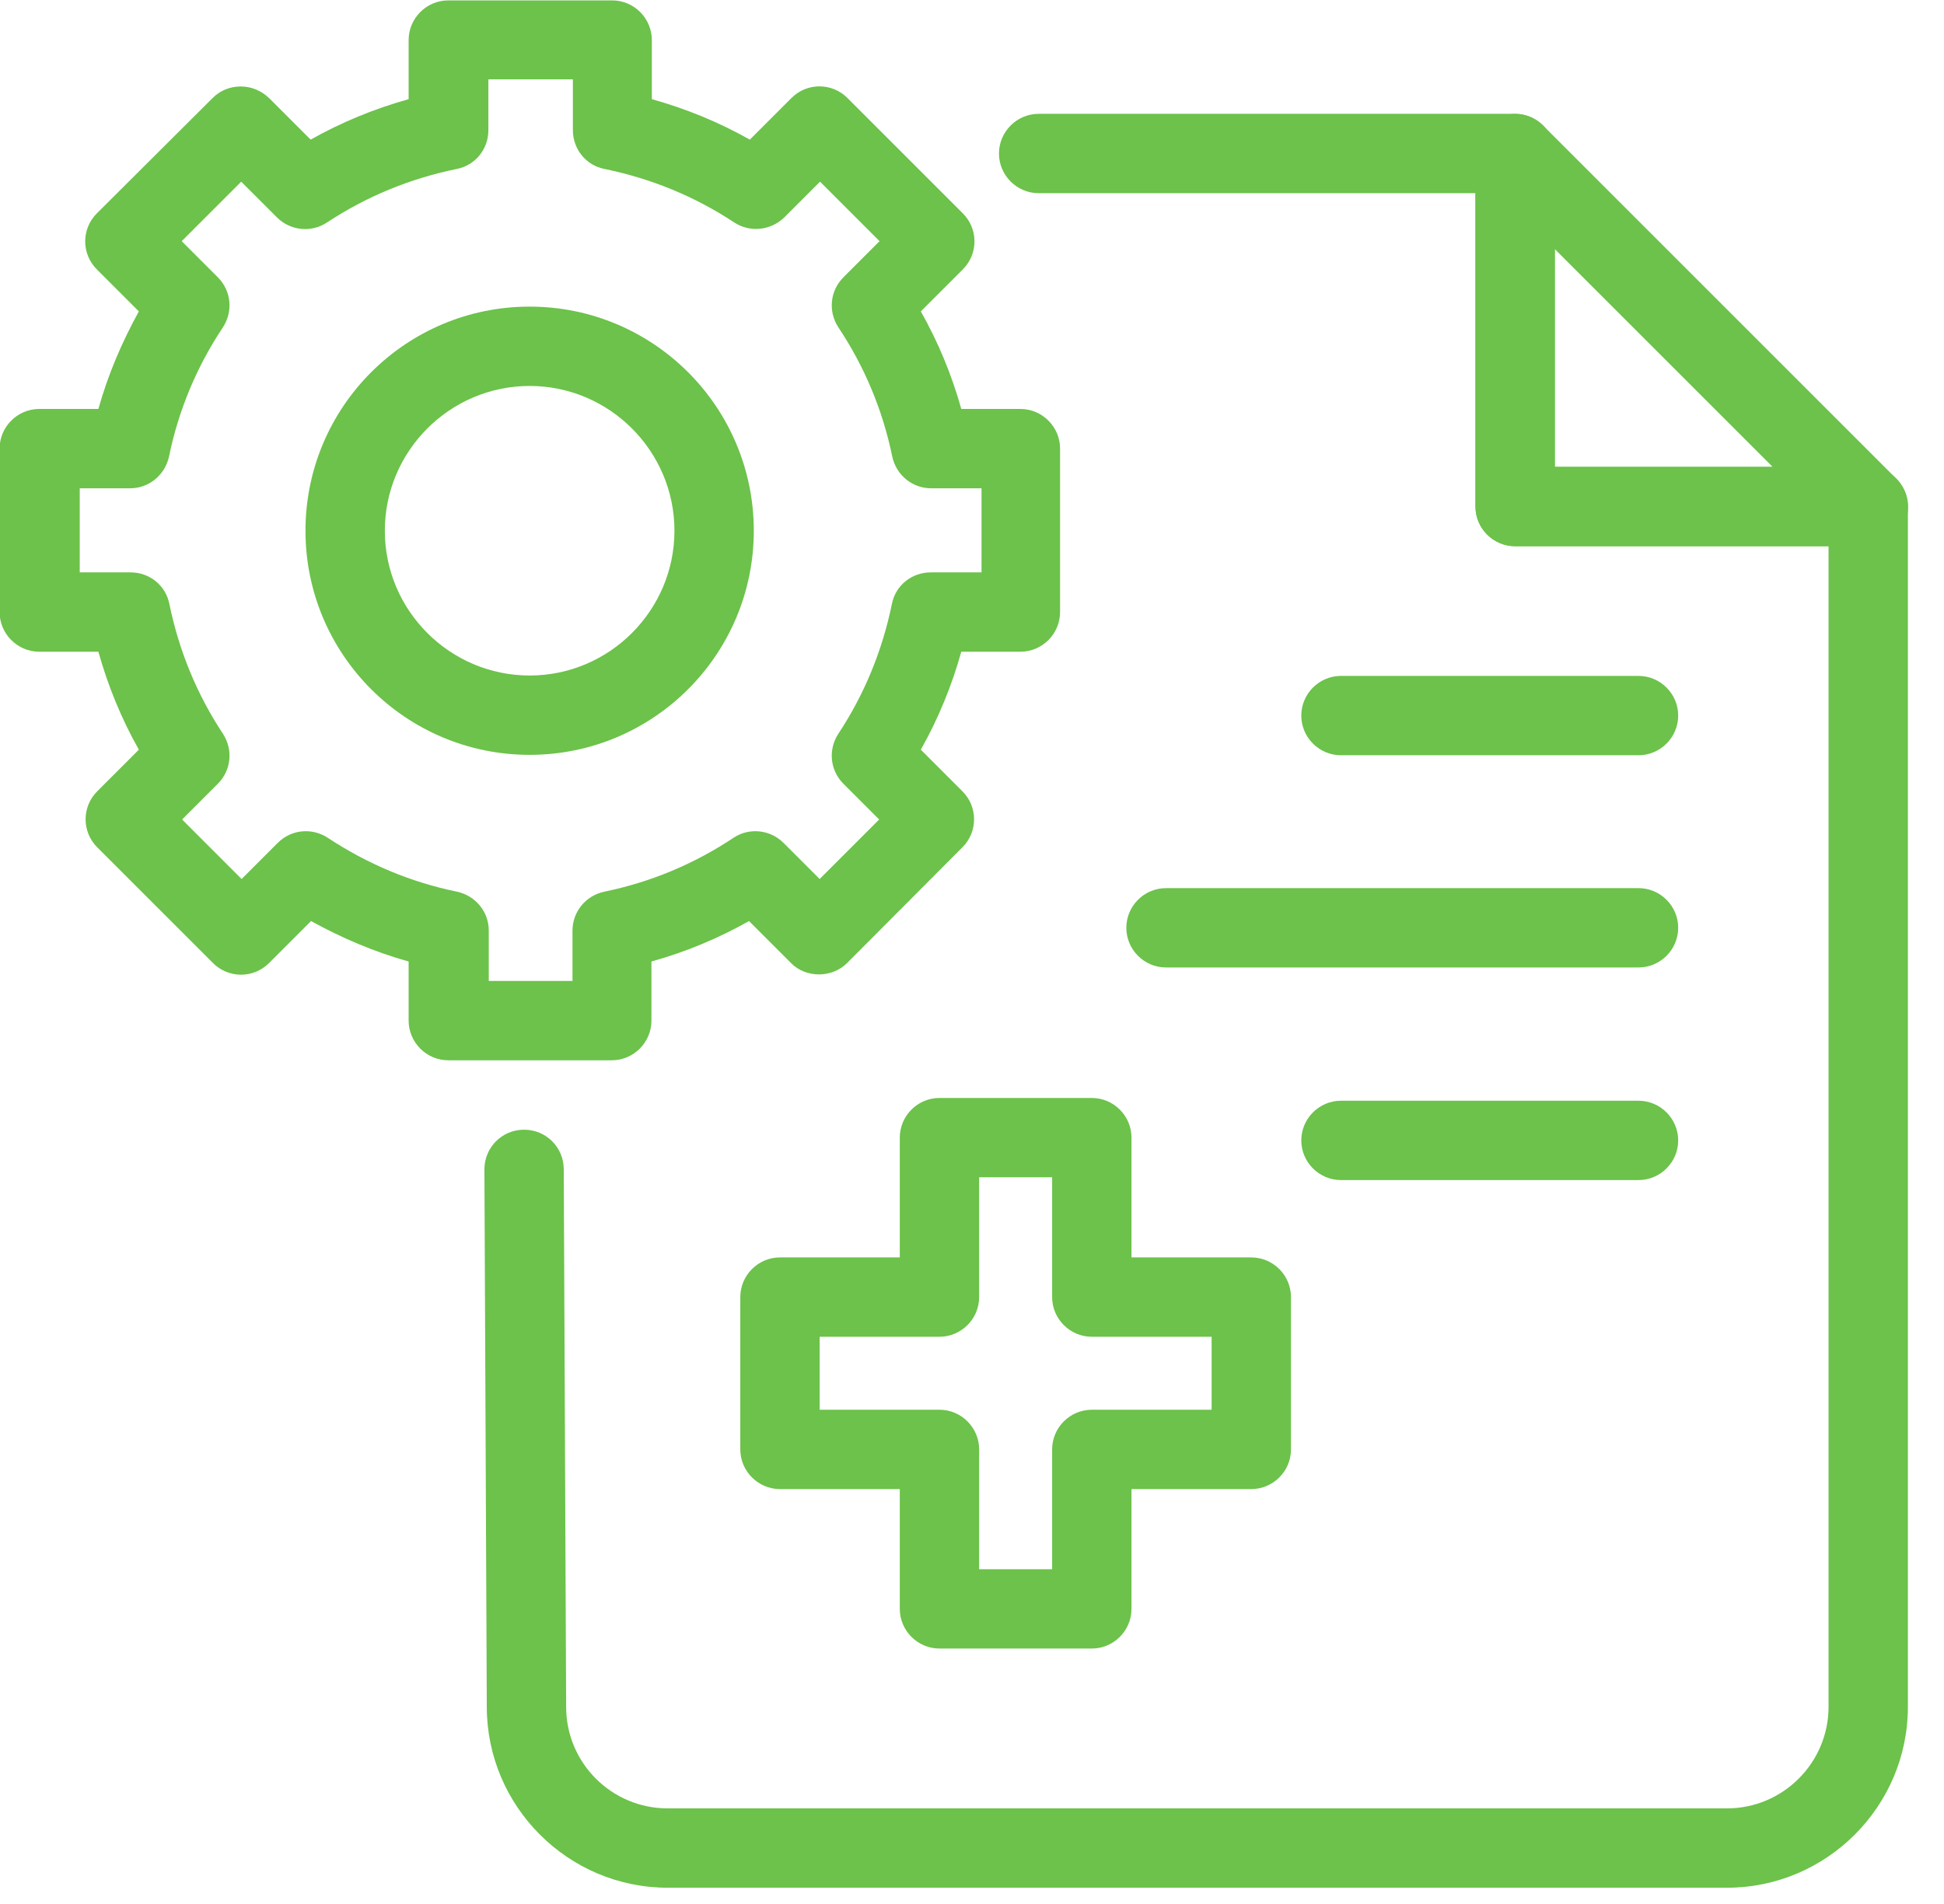 <svg width="49" height="48" viewBox="0 0 49 48" fill="none" xmlns="http://www.w3.org/2000/svg">
<g clip-path="url(#clip0_3076_88830)">
<path d="M43.53 47.59H16.83C14.32 47.59 12.27 45.54 12.27 43.03L12.21 29.48C12.21 28.93 12.65 28.48 13.21 28.48C13.76 28.48 14.21 28.92 14.21 29.48L14.27 43.03C14.27 44.45 15.42 45.59 16.83 45.59H43.53C44.94 45.59 46.09 44.44 46.09 43.03V13.77H38.19C37.64 13.77 37.19 13.32 37.19 12.77V4.87H26.18C25.63 4.87 25.18 4.42 25.18 3.87C25.18 3.32 25.63 2.87 26.18 2.87H38.19C38.74 2.87 39.19 3.32 39.19 3.87V11.77H47.09C47.64 11.77 48.09 12.22 48.09 12.77V43.03C48.09 45.54 46.04 47.59 43.53 47.59Z" fill="#6CC24A"/>
<path d="M47.09 13.77H38.19C37.64 13.77 37.19 13.32 37.19 12.77V3.87C37.19 3.47 37.43 3.1 37.81 2.95C38.19 2.79 38.61 2.88 38.9 3.17L47.8 12.07C48.09 12.36 48.17 12.79 48.02 13.16C47.87 13.53 47.5 13.78 47.1 13.78L47.09 13.77ZM39.19 11.77H44.68L39.19 6.28V11.77Z" fill="#6CC24A"/>
<path d="M27.52 41.56H23.68C23.13 41.56 22.68 41.11 22.68 40.56V37.54H19.66C19.11 37.54 18.66 37.09 18.66 36.54V32.7C18.66 32.15 19.11 31.7 19.66 31.7H22.68V28.68C22.68 28.13 23.13 27.68 23.68 27.68H27.52C28.07 27.68 28.52 28.13 28.52 28.68V31.7H31.54C32.09 31.7 32.54 32.15 32.54 32.7V36.54C32.54 37.09 32.09 37.54 31.54 37.54H28.52V40.56C28.52 41.11 28.07 41.56 27.52 41.56ZM24.68 39.56H26.52V36.54C26.52 35.99 26.97 35.54 27.52 35.54H30.54V33.7H27.52C26.97 33.7 26.52 33.25 26.52 32.7V29.68H24.68V32.7C24.68 33.25 24.23 33.7 23.68 33.7H20.66V35.54H23.68C24.23 35.54 24.68 35.99 24.68 36.54V39.56Z" fill="#6CC24A"/>
<path d="M15.43 26.73H11.3C10.75 26.73 10.3 26.28 10.3 25.73V24.24C9.44 24 8.62 23.65 7.84 23.22L6.78 24.28C6.39 24.67 5.76 24.67 5.37 24.28L2.45 21.36C2.06 20.97 2.06 20.34 2.45 19.95L3.5 18.9C3.06 18.12 2.72 17.29 2.48 16.43H0.99C0.44 16.43 -0.01 15.98 -0.01 15.43V11.31C-0.01 10.76 0.44 10.31 0.99 10.31H2.48C2.72 9.45 3.07 8.63 3.5 7.85L2.44 6.79C2.05 6.4 2.05 5.77 2.44 5.38L5.36 2.47C5.55 2.28 5.8 2.18 6.07 2.18C6.34 2.18 6.59 2.29 6.78 2.47L7.83 3.52C8.61 3.08 9.44 2.74 10.3 2.5V1.01C10.3 0.46 10.75 0.01 11.3 0.01H15.43C15.98 0.01 16.43 0.46 16.43 1.01V2.5C17.29 2.74 18.12 3.08 18.9 3.52L19.95 2.47C20.34 2.08 20.97 2.08 21.36 2.47L24.27 5.38C24.66 5.77 24.66 6.4 24.27 6.79L23.21 7.85C23.65 8.63 23.99 9.45 24.23 10.31H25.72C26.27 10.31 26.72 10.76 26.72 11.31V15.43C26.72 15.98 26.27 16.43 25.72 16.43H24.23C23.99 17.29 23.65 18.12 23.21 18.9L24.26 19.95C24.65 20.34 24.65 20.97 24.26 21.36L21.35 24.28C20.97 24.66 20.31 24.66 19.94 24.28L18.88 23.22C18.1 23.66 17.28 24 16.42 24.24V25.73C16.42 26.28 15.97 26.73 15.42 26.73H15.43ZM12.3 24.73H14.43V23.46C14.43 22.99 14.76 22.58 15.23 22.48C16.4 22.24 17.5 21.78 18.49 21.12C18.88 20.86 19.41 20.91 19.75 21.25L20.66 22.16L22.16 20.66L21.26 19.76C20.92 19.42 20.87 18.9 21.13 18.5C21.79 17.5 22.24 16.4 22.48 15.23C22.57 14.76 22.98 14.43 23.46 14.43H24.74V12.31H23.47C23 12.31 22.59 11.98 22.49 11.51C22.25 10.34 21.79 9.24 21.13 8.25C20.87 7.85 20.92 7.33 21.26 6.99L22.17 6.08L20.67 4.58L19.77 5.48C19.43 5.81 18.91 5.87 18.51 5.61C17.51 4.95 16.41 4.5 15.24 4.26C14.77 4.17 14.44 3.76 14.44 3.28V2H12.31V3.28C12.31 3.76 11.98 4.17 11.51 4.26C10.34 4.5 9.24 4.95 8.24 5.61C7.85 5.87 7.32 5.82 6.98 5.48L6.08 4.58L4.58 6.08L5.49 6.99C5.83 7.33 5.88 7.85 5.62 8.25C4.96 9.24 4.5 10.34 4.26 11.51C4.16 11.97 3.76 12.31 3.28 12.31H2.01V14.43H3.29C3.77 14.43 4.18 14.76 4.27 15.23C4.51 16.4 4.96 17.5 5.62 18.5C5.88 18.9 5.83 19.42 5.49 19.76L4.59 20.66L6.09 22.16L7 21.25C7.34 20.91 7.86 20.86 8.26 21.12C9.26 21.78 10.35 22.24 11.52 22.48C11.98 22.58 12.32 22.98 12.32 23.46V24.73H12.3Z" fill="#6CC24A"/>
<path d="M13.35 19.03C10.23 19.03 7.7 16.5 7.7 13.38C7.7 10.26 10.23 7.73 13.35 7.73C16.47 7.73 19 10.26 19 13.38C19 16.5 16.47 19.03 13.35 19.03ZM13.35 9.73C11.34 9.73 9.7 11.37 9.7 13.38C9.7 15.39 11.34 17.03 13.35 17.03C15.36 17.03 17 15.39 17 13.38C17 11.37 15.36 9.73 13.35 9.73Z" fill="#6CC24A"/>
<path d="M41.3 29.75H33.8C33.25 29.75 32.8 29.3 32.8 28.75C32.8 28.2 33.25 27.75 33.8 27.75H41.3C41.85 27.75 42.3 28.2 42.3 28.75C42.3 29.3 41.85 29.75 41.3 29.75Z" fill="#6CC24A"/>
<path d="M41.3 24.39H29.39C28.84 24.39 28.39 23.94 28.39 23.39C28.39 22.84 28.84 22.39 29.39 22.39H41.3C41.85 22.39 42.3 22.84 42.3 23.39C42.3 23.94 41.85 24.39 41.3 24.39Z" fill="#6CC24A"/>
<path d="M41.3 19.04H33.8C33.25 19.04 32.8 18.59 32.8 18.04C32.8 17.49 33.25 17.04 33.8 17.04H41.3C41.85 17.04 42.3 17.49 42.3 18.04C42.3 18.59 41.85 19.04 41.3 19.04Z" fill="#6CC24A"/>
</g>
<defs>
<clipPath id="clip0_3076_88830">
<rect width="48.09" height="47.59" fill="white"/>
</clipPath>
</defs>
</svg>

